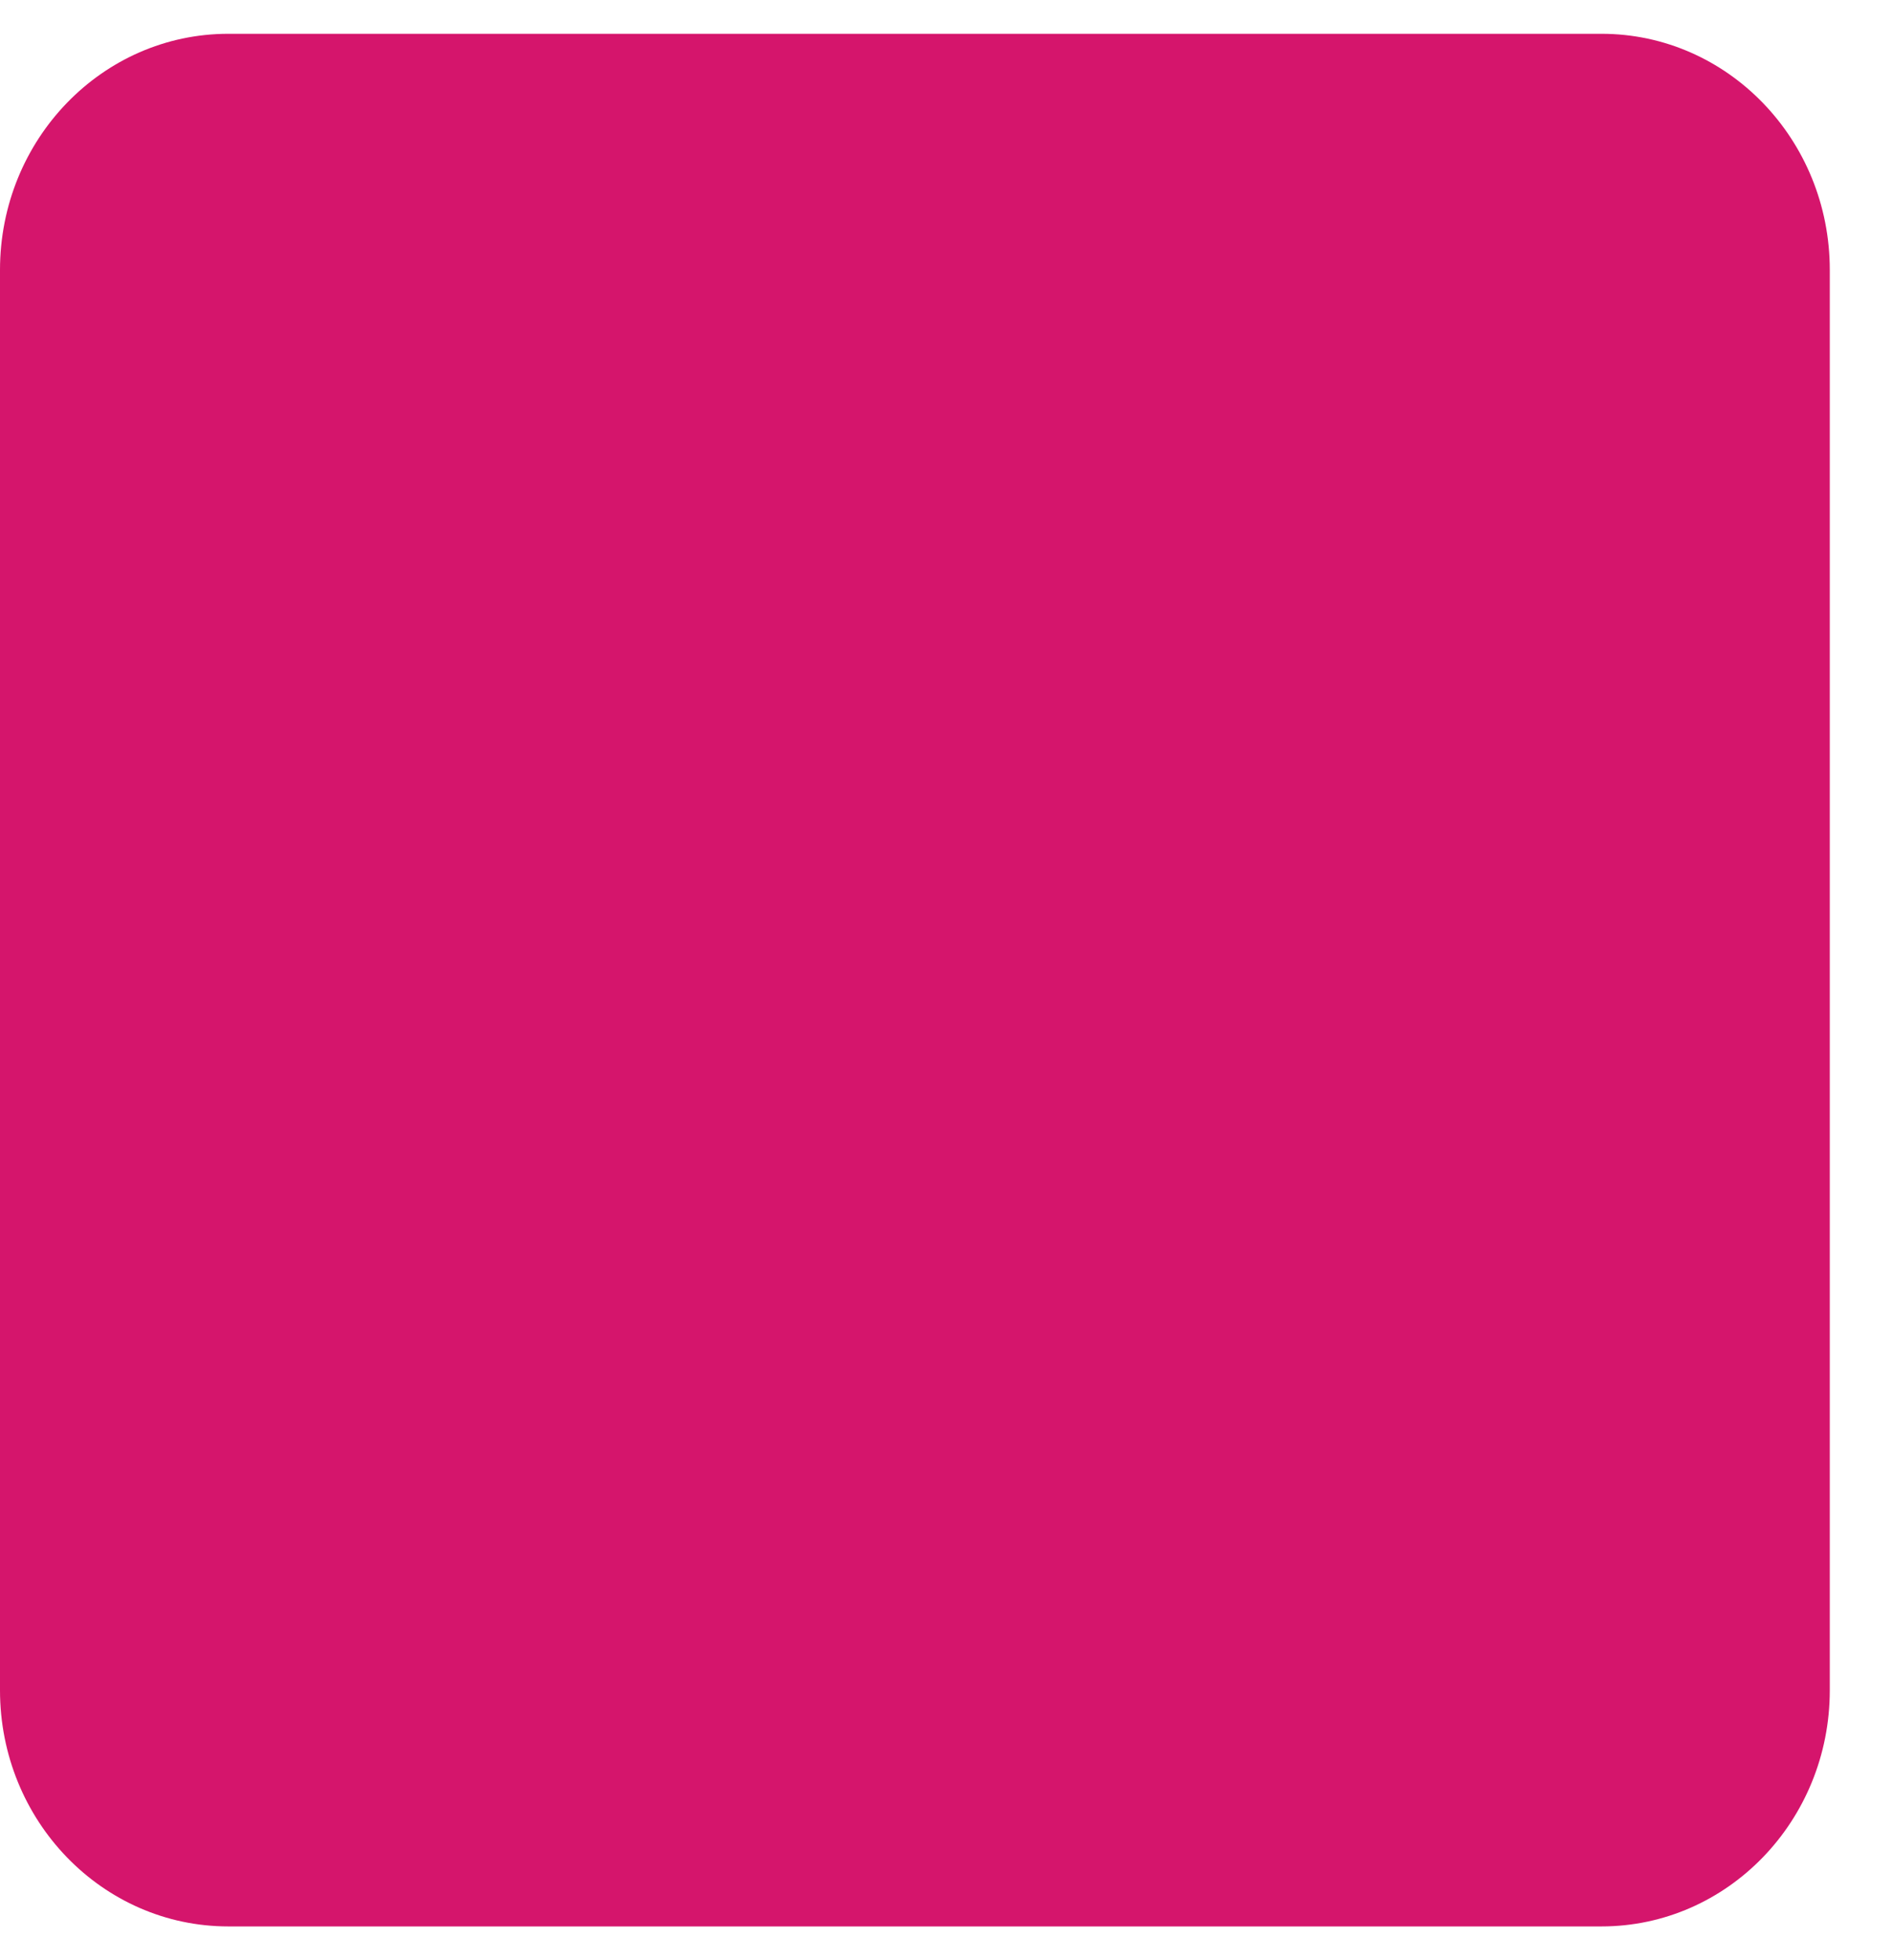 <svg width="28" height="29" viewBox="0 0 28 29" fill="none" xmlns="http://www.w3.org/2000/svg">
<path d="M23.688 0.5H3.377C1.512 0.5 0 2.064 0 3.994V25.006C0 26.936 1.512 28.5 3.377 28.5H23.688C25.553 28.5 27.065 26.936 27.065 25.006V3.994C27.065 2.064 25.553 0.5 23.688 0.5Z" fill="#D5156C"/>
</svg>
